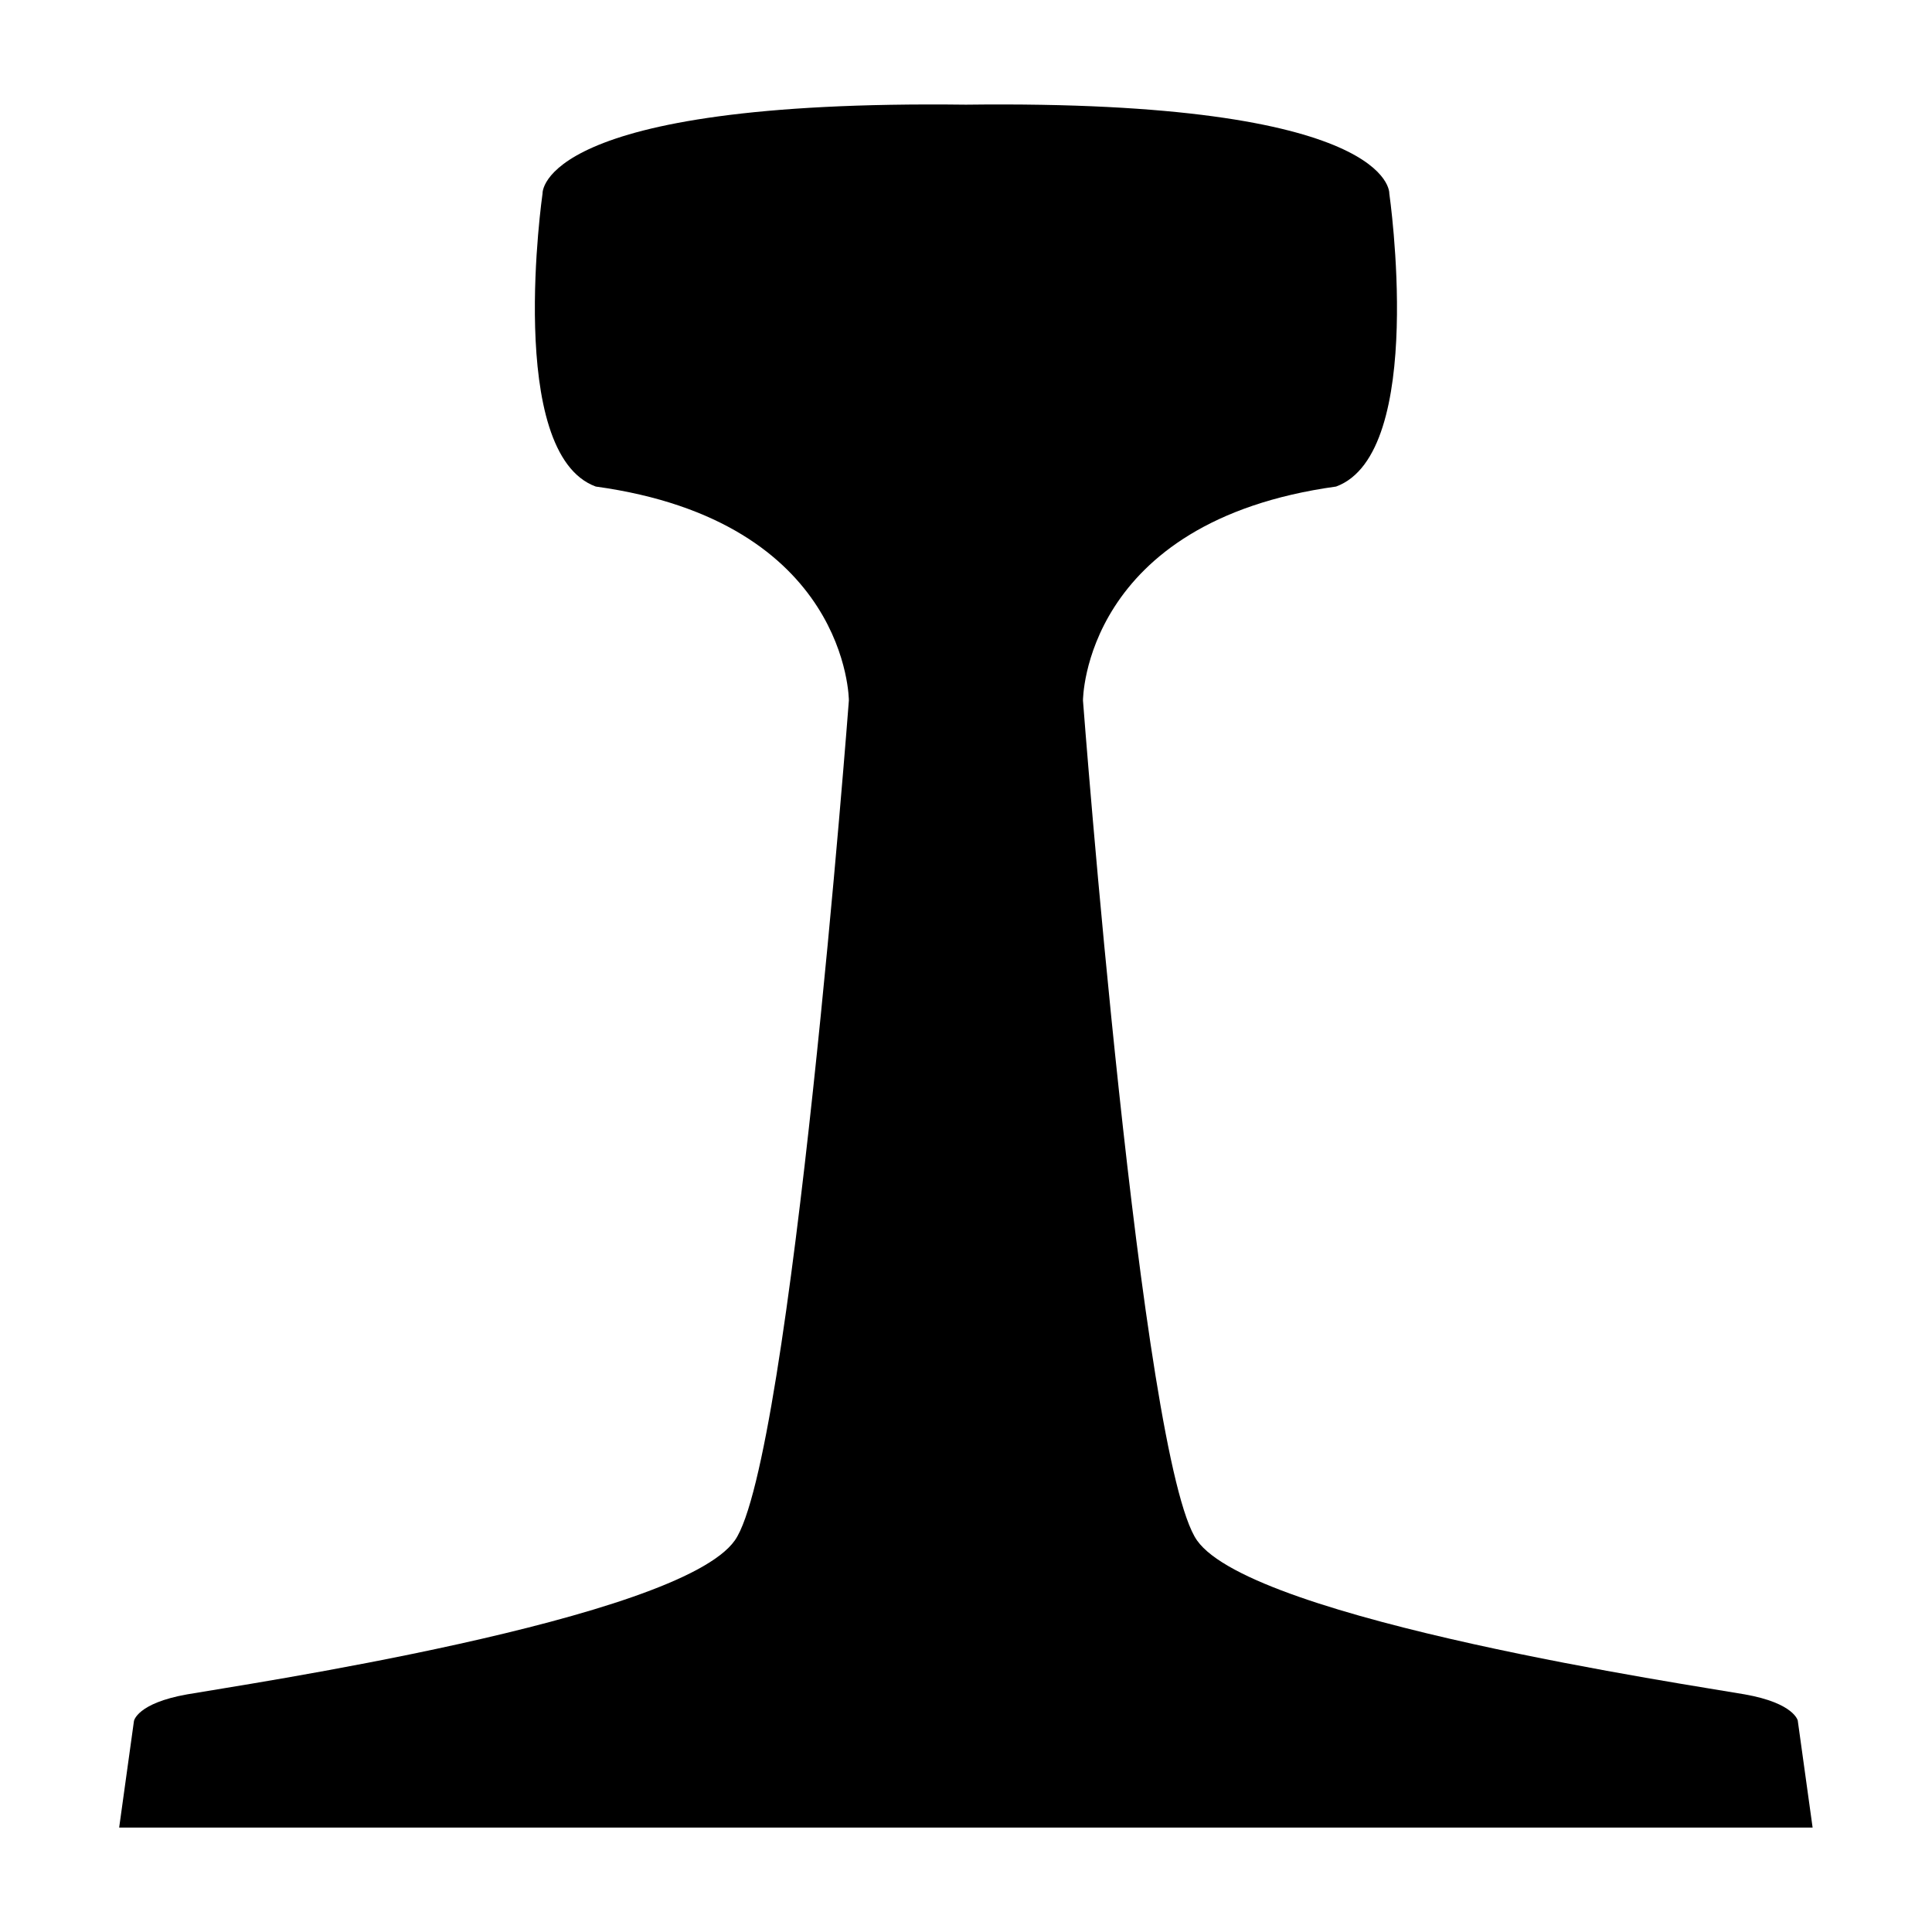 <svg xmlns="http://www.w3.org/2000/svg" id="Capa_1" data-name="Capa 1" width="256" height="256" viewBox="0 0 256 256"><defs><style>      .cls-1 {        stroke-width: 0px;      }    </style></defs><path class="cls-1" d="m238.23,228.04s-.39-2.35-7.06-3.53c-6.67-1.18-65.11-9.81-72.56-20.4-7.45-10.59-15.11-111.29-15.11-111.29,0,0,0-23.72,33.54-28.35,12.02-4.42,7.05-38.83,7.05-38.83,0,0,.73-12.47-56.1-11.77-56.82-.7-56.1,11.77-56.1,11.77,0,0-4.97,34.42,7.05,38.83,33.54,4.62,33.54,28.35,33.54,28.35,0,0-7.65,100.7-15.11,111.29-7.45,10.59-65.9,19.22-72.56,20.4-6.67,1.18-7.06,3.53-7.06,3.53l-1.96,14.12h224.39l-1.96-14.12Z"></path></svg>